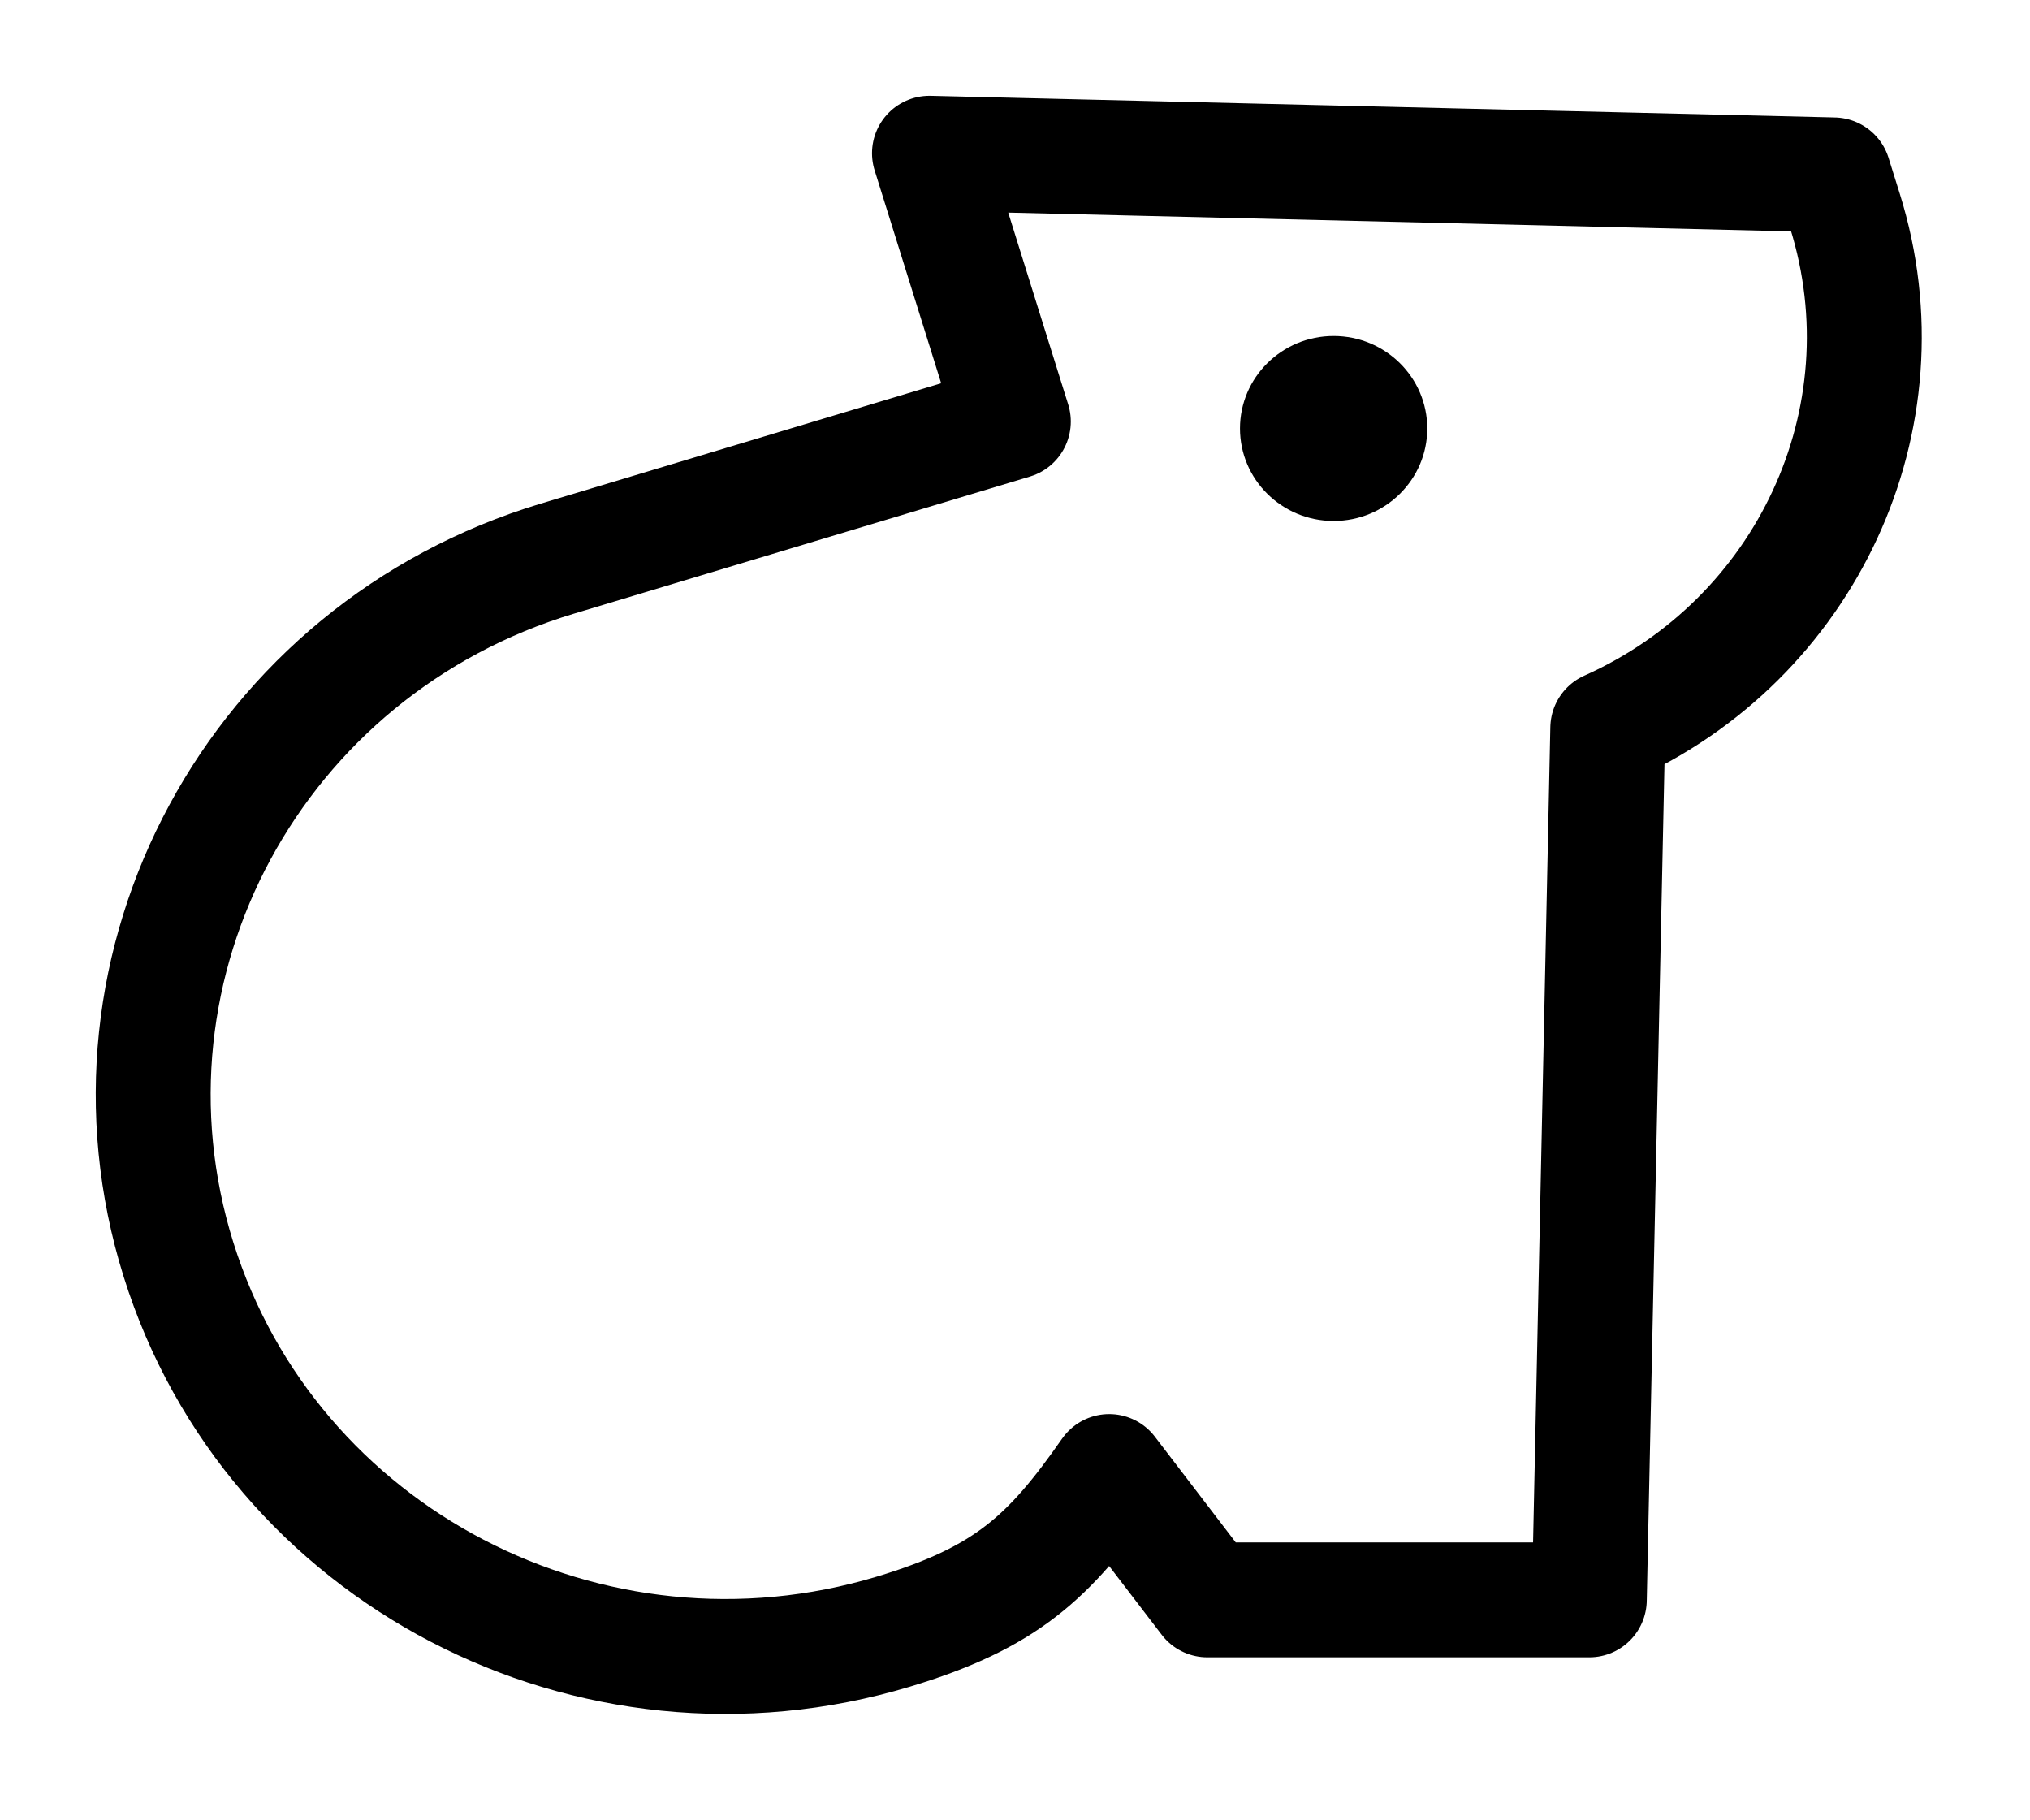 <svg width="106" height="95" viewBox="0 0 106 95" fill="none" xmlns="http://www.w3.org/2000/svg">
<path d="M69.638 27.199C66.936 27.199 64.748 25.037 64.748 22.37C64.748 19.704 66.938 17.541 69.638 17.541C72.337 17.541 74.527 19.704 74.527 22.37C74.527 25.037 72.337 27.199 69.638 27.199Z" fill="black"/>
<path d="M48.534 8L52.914 22.008L29.117 29.161C13.346 33.902 4.483 50.287 9.321 65.759C14.16 81.23 30.867 89.929 46.638 85.188C52.527 83.417 54.805 81.292 57.919 76.826L63.044 83.525H82.989L83.953 38.012C94.264 33.412 99.748 21.916 96.335 11.005L95.749 9.131L48.534 8Z" stroke="black" stroke-width="6" stroke-linejoin="round"/>
</svg>
